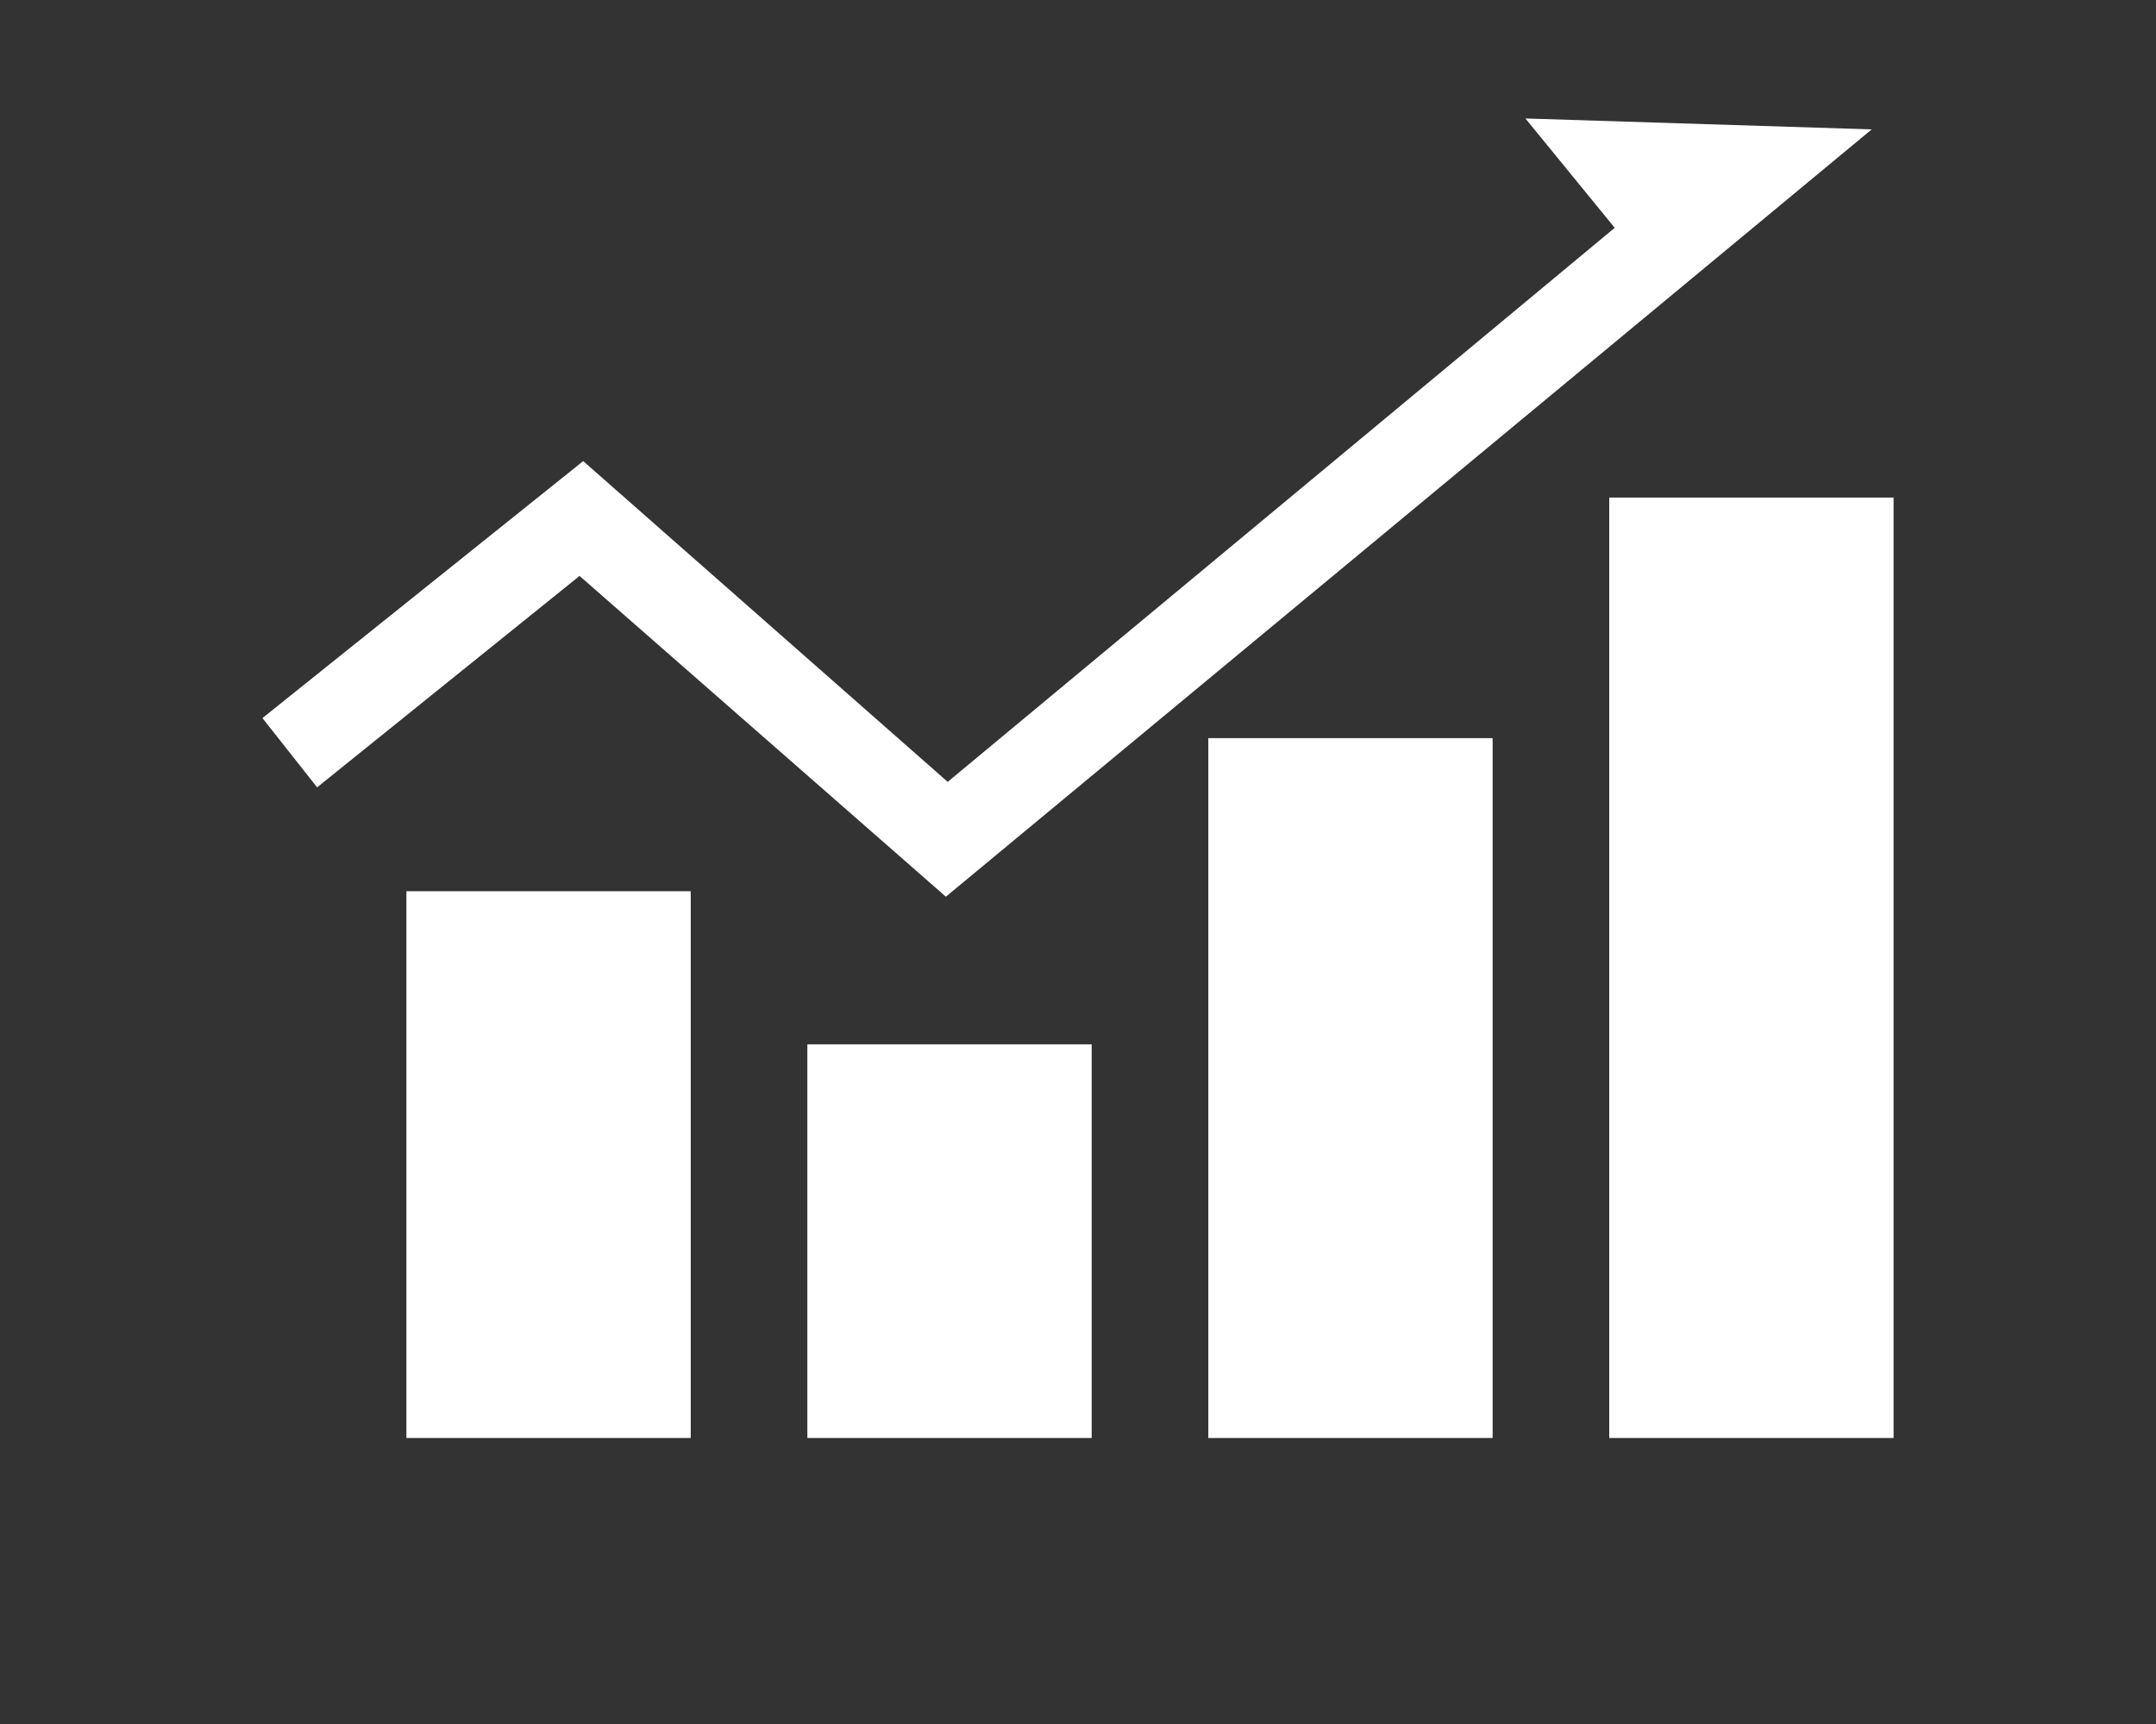 <?xml version="1.0" encoding="utf-8"?>
<!-- Generator: Adobe Illustrator 26.0.1, SVG Export Plug-In . SVG Version: 6.00 Build 0)  -->
<svg version="1.1" id="レイヤー_1" xmlns="http://www.w3.org/2000/svg" xmlns:xlink="http://www.w3.org/1999/xlink" x="0px"
	 y="0px" width="118.3px" height="94.6px" viewBox="0 0 118.3 94.6" style="enable-background:new 0 0 118.3 94.6;"
	 xml:space="preserve">
<rect x="0" y="0" width="118.3" height="94.6" fill="#333333" stroke="none"/>
<style type="text/css">
	.st0{fill:#CCCCCC;}
	.st1{fill:#4C9E4C;}
	.st2{fill:none;stroke:#4C9E4C;stroke-miterlimit:10;}
	.st3{fill:url(#SVGID_00000031202550478958127810000006473502639199911351_);}
	.st4{fill:none;stroke:#62A448;stroke-miterlimit:10;}
	.st5{fill:#FFFFFF;}
	.st6{fill:none;}
	.st7{fill:none;stroke:#4C9E4C;stroke-width:2;stroke-miterlimit:10;}
	.st8{opacity:0.75;}
	.st9{opacity:0.2;}
	.st10{fill:#1F442C;}
	.st11{fill:url(#SVGID_00000052811079931154553500000005874640121690417052_);}
	.st12{fill:#FFFFFF;stroke:#CCCCCC;stroke-miterlimit:10;}
	.st13{fill:#E81937;}
	.st14{clip-path:url(#SVGID_00000054961706194544835940000006423844205316611239_);}
	.st15{clip-path:url(#SVGID_00000168074927530018161020000014445826454015101620_);}
	.st16{clip-path:url(#SVGID_00000098922112425994688510000012261798649362416813_);}
	.st17{clip-path:url(#SVGID_00000176031220944008004110000007242860641818484877_);}
	.st18{clip-path:url(#SVGID_00000025443631473626906350000007198661468650131373_);}
	.st19{clip-path:url(#SVGID_00000165196942046685973250000004767564665630940077_);}
	.st20{opacity:0.45;}
	.st21{fill:#BF2F00;}
	.st22{fill:none;stroke:#FFFFFF;stroke-width:0.5;stroke-miterlimit:10;}
	.st23{clip-path:url(#SVGID_00000003816649519207220860000012128009636830898320_);}
	.st24{fill:#E6EDCC;}
	.st25{fill:none;stroke:#CCCCCC;stroke-width:12;stroke-miterlimit:10;}
	.st26{fill:#FFFFFF;stroke:#CCCCCC;stroke-width:2;stroke-miterlimit:10;}
	.st27{clip-path:url(#SVGID_00000169549122197180608760000002116316419003655058_);}
	.st28{fill:#E20020;}
	.st29{fill:#1BA040;}
	.st30{fill:none;stroke:#1F442C;stroke-width:2;stroke-miterlimit:10;}
	.st31{clip-path:url(#SVGID_00000018942351221575965690000014583638162808261772_);}
	.st32{clip-path:url(#SVGID_00000062880386374157037280000009322472904929289123_);}
	.st33{fill:#FFFFFF;stroke:#4C9E4C;stroke-width:2;stroke-miterlimit:10;}
	.st34{fill:#EFEFEF;stroke:#CCCCCC;stroke-miterlimit:10;}
	.st35{clip-path:url(#SVGID_00000157285922907386955480000005179761715318377373_);}
	.st36{clip-path:url(#SVGID_00000147197998640889174380000007681709330895256741_);}
	.st37{fill:url(#SVGID_00000059269181372512390140000004675628032821097111_);}
	.st38{fill:#41A738;}
	.st39{fill:#1F442C;stroke:#CCCCCC;stroke-miterlimit:10;}
	.st40{fill:none;stroke:#CCCCCC;stroke-miterlimit:10;}
	.st41{fill:#E28800;}
</style>
<g>
	<rect x="22.3" y="48.9" class="st5" width="15.6" height="30"/>
	<polygon class="st5" points="51.9,49.2 102.7,7.1 83.7,6.5 88.6,12.5 52,42.9 32,25.3 14.4,39.4 17.4,43.2 31.8,31.6 	"/>
	<rect x="44.3" y="57.3" class="st5" width="15.6" height="21.6"/>
	<rect x="66.3" y="40.5" class="st5" width="15.6" height="38.4"/>
	<rect x="88.3" y="27.3" class="st5" width="15.6" height="51.6"/>
</g>
</svg>
